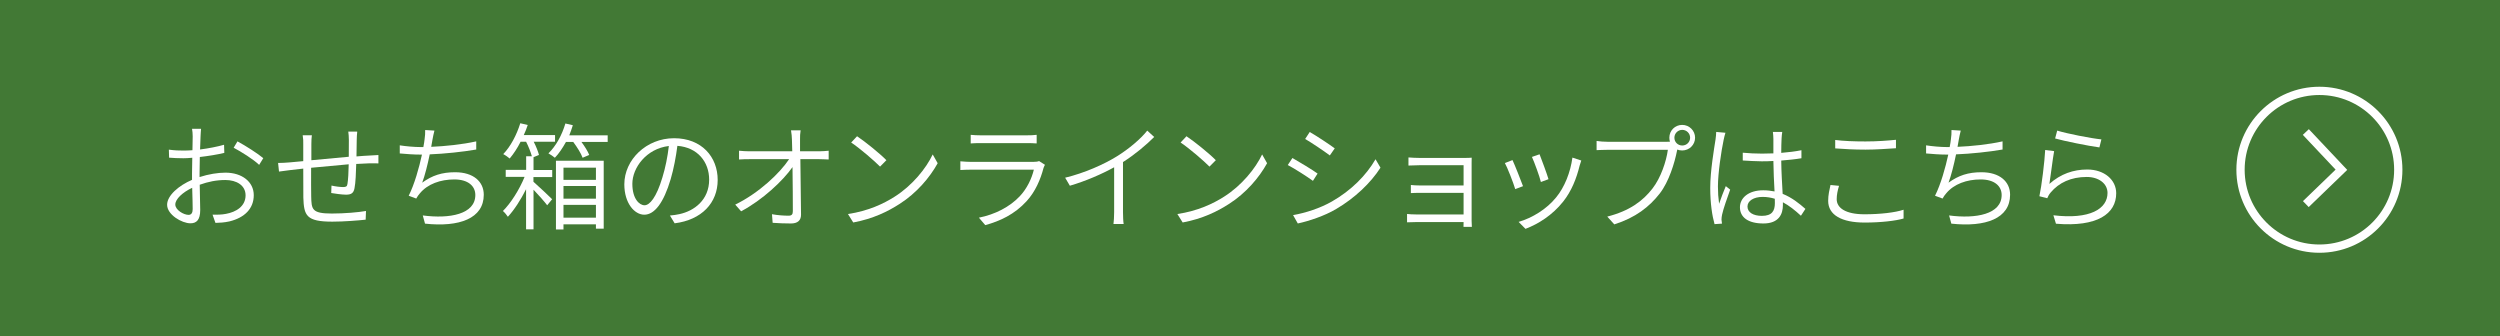 <?xml version="1.0" encoding="UTF-8"?>
<svg id="b" data-name="レイヤー_2" xmlns="http://www.w3.org/2000/svg" width="302.05" height="40.64" viewBox="0 0 302.05 40.64">
  <defs>
    <style>
      .d {
        fill: none;
        stroke: #fff;
        stroke-miterlimit: 10;
      }

      .e {
        fill: #fff;
      }

      .f {
        fill: #427935;
      }
    </style>
  </defs>
  <g id="c" data-name="レイヤー_1">
    <g>
      <rect class="f" width="302.05" height="40.64"/>
      <g>
        <path class="e" d="M24.12,21.39c1.08-.35,2.2-.53,3.12-.53,2,0,3.42,1.11,3.42,2.72s-1.09,2.72-2.94,3.17c-.62.14-1.23.17-1.69.18l-.35-.99c.5,0,1.08.01,1.62-.1,1.22-.22,2.37-.91,2.37-2.24,0-1.22-1.11-1.85-2.44-1.85-1.08,0-2.07.2-3.1.57.01,1.18.06,2.42.06,3.05,0,1.2-.45,1.61-1.18,1.61-1.04,0-2.82-1.04-2.82-2.24,0-1.13,1.44-2.34,3.01-3.01v-.74c0-.59.01-1.27.03-1.93-.41.04-.77.06-1.08.06-.63,0-1.22-.03-1.72-.07l-.03-.97c.74.1,1.23.11,1.74.11.32,0,.7-.01,1.11-.04.01-.77.03-1.41.03-1.67,0-.27-.03-.7-.08-.92h1.09c-.01.24-.06.59-.06.9-.01.34-.03.91-.06,1.6,1.02-.13,2.1-.34,2.9-.57l.03.98c-.81.2-1.92.38-2.96.5-.01.69-.03,1.4-.03,1.98v.46ZM23.28,25.25c0-.53-.03-1.53-.06-2.56-1.16.55-2.04,1.36-2.04,2.02s1.01,1.25,1.6,1.25c.34,0,.5-.25.5-.7ZM28.69,17.08c.97.52,2.47,1.48,3.12,2.03l-.5.81c-.69-.67-2.19-1.6-3.08-2.07l.46-.77Z"/>
        <path class="e" d="M43.16,15.93c-.03.24-.06.69-.06.97-.01.63-.01,1.37-.03,2,.59-.06,1.13-.08,1.61-.11.36-.01.73-.04,1.04-.06v1.01c-.21-.01-.69-.01-1.04-.01-.43.01-.99.04-1.64.08-.03.99-.07,2.28-.21,2.94-.11.59-.41.77-1.02.77-.52,0-1.43-.14-1.79-.2l.03-.9c.48.11,1.06.18,1.4.18s.49-.06.53-.38c.08-.46.14-1.46.15-2.37-1.44.13-3.12.28-4.54.42,0,1.46-.01,2.93.01,3.46.04,1.53.04,2.07,2.49,2.07,1.54,0,3.25-.15,4.13-.31l-.04,1.05c-.92.1-2.62.24-4.03.24-3.15,0-3.43-.74-3.5-2.91-.01-.6-.01-2.09-.01-3.5-.64.07-1.19.14-1.57.18-.43.06-.98.13-1.36.18l-.11-1.04c.43,0,.94-.03,1.4-.07.36-.03.94-.08,1.64-.15v-2.02c.01-.39,0-.69-.07-1.11h1.11c-.04.29-.06.67-.06,1.06v1.96c1.36-.13,3.01-.29,4.52-.42.01-.67.01-1.44.01-2.03,0-.31-.03-.77-.07-1.01h1.06Z"/>
        <path class="e" d="M57.57,18.06c-1.65.29-3.87.52-5.65.59-.25,1.22-.6,2.62-.91,3.42,1.22-.88,2.38-1.26,3.98-1.26,2.2,0,3.46,1.13,3.46,2.72,0,2.86-2.94,3.94-7.1,3.49l-.27-.99c3.24.43,6.35-.14,6.35-2.47,0-1.08-.87-1.88-2.54-1.88s-3.22.55-4.15,1.67c-.18.2-.31.39-.45.64l-.91-.34c.7-1.39,1.26-3.4,1.6-4.97h-.1c-.91,0-1.79-.07-2.58-.14v-.98c.69.11,1.74.21,2.56.21h.29c.07-.38.13-.7.15-.95.06-.42.08-.74.07-1.11l1.12.07c-.1.34-.17.76-.24,1.11-.04.22-.08.52-.15.85,1.67-.07,3.74-.28,5.44-.66v.98Z"/>
        <path class="e" d="M64.45,20.54h2.27v.85h-2.27v.57c.56.49,1.92,1.76,2.26,2.11l-.6.73c-.31-.42-1.05-1.25-1.65-1.88v4.79h-.9v-4.85c-.63,1.26-1.44,2.52-2.2,3.33-.14-.22-.39-.52-.6-.7.94-.92,2-2.59,2.62-4.12h-2.28v-.85h2.47v-1.64h.69c-.14-.5-.41-1.2-.7-1.76h-.66c-.39.78-.85,1.47-1.32,2.03-.17-.15-.55-.42-.78-.53.88-.91,1.62-2.31,2.06-3.73l.9.21c-.14.41-.29.83-.48,1.22h3.78v.8h-2.58c.29.56.53,1.18.64,1.6l-.66.27v1.54ZM73.42,16.34v.81h-3.17c.39.53.77,1.13.94,1.57l-.8.34c-.18-.52-.67-1.29-1.13-1.91h-.88c-.41.74-.85,1.4-1.34,1.91-.17-.14-.55-.41-.78-.53.91-.88,1.64-2.21,2.05-3.61l.9.21c-.13.41-.27.83-.43,1.22h4.66ZM67.17,19.42h5.77v8.21h-.94v-.53h-3.92v.62h-.91v-8.29ZM68.08,20.26v1.47h3.92v-1.47h-3.92ZM72,24v-1.53h-3.92v1.53h3.92ZM72,26.3v-1.55h-3.92v1.55h3.92Z"/>
        <path class="e" d="M80.93,26.04c.42-.03.84-.1,1.16-.17,1.78-.38,3.59-1.71,3.59-4.17,0-2.13-1.39-3.89-3.84-4.08-.17,1.32-.43,2.73-.81,4.03-.85,2.86-1.95,4.29-3.19,4.29-1.18,0-2.41-1.39-2.41-3.67,0-2.97,2.66-5.57,6.01-5.57s5.27,2.27,5.27,5.04-1.93,4.83-5.2,5.24l-.57-.94ZM80.03,21.44c.36-1.16.63-2.51.78-3.8-2.72.32-4.41,2.63-4.41,4.57,0,1.81.85,2.59,1.47,2.59s1.43-.92,2.16-3.36Z"/>
        <path class="e" d="M98.97,18.28c.35,0,.87-.04,1.15-.07v1.06c-.32-.01-.78-.04-1.12-.04h-2.3c.03,2.12.07,4.97.08,6.71,0,.7-.42,1.06-1.22,1.06-.7,0-1.54-.03-2.21-.08l-.08-1.04c.67.13,1.47.18,2,.18.41,0,.52-.18.52-.56,0-1.16-.01-3.36-.04-5.31-1.15,1.65-3.64,3.98-6.21,5.34l-.71-.81c2.87-1.4,5.39-3.8,6.51-5.49h-4.78c-.48,0-.84.01-1.27.04v-1.06c.42.04.83.07,1.25.07h5.18c-.01-.6-.03-1.11-.04-1.41-.01-.32-.04-.74-.11-1.12h1.16c-.06.36-.08.74-.07,1.12v1.41h2.31Z"/>
        <path class="e" d="M108.08,23.77c2.13-1.34,3.81-3.42,4.61-5.11l.6,1.06c-.94,1.71-2.54,3.61-4.62,4.93-1.4.9-3.17,1.78-5.58,2.23l-.64-1.02c2.49-.38,4.31-1.25,5.63-2.09ZM107.1,19.35l-.77.78c-.7-.71-2.44-2.21-3.49-2.91l.71-.76c.99.66,2.79,2.12,3.54,2.89Z"/>
        <path class="e" d="M126.25,19.91c-.06.13-.14.28-.17.38-.36,1.39-.99,2.86-2.04,4.01-1.47,1.61-3.22,2.41-5,2.9l-.77-.9c1.95-.39,3.71-1.29,4.93-2.58.87-.91,1.46-2.16,1.71-3.22h-7.55c-.34,0-.84.01-1.33.04v-1.05c.49.04.95.07,1.33.07h7.45c.29,0,.59-.03.73-.1l.71.45ZM117.28,16.29c.36.04.77.06,1.2.06h5.55c.43,0,.9-.01,1.22-.06v1.04c-.32-.03-.77-.04-1.25-.04h-5.52c-.42,0-.84.01-1.2.04v-1.04Z"/>
        <path class="e" d="M139.45,16.55c-.95.95-2.33,2.12-3.77,3.03v6.05c0,.52.03,1.18.08,1.43h-1.23c.04-.25.08-.91.08-1.43v-5.42c-1.5.83-3.47,1.68-5.35,2.23l-.57-.97c2.33-.56,4.71-1.62,6.25-2.58,1.43-.88,2.9-2.12,3.67-3.11l.84.77Z"/>
        <path class="e" d="M147.88,23.77c2.13-1.34,3.81-3.42,4.61-5.11l.6,1.06c-.94,1.71-2.54,3.61-4.62,4.93-1.4.9-3.17,1.78-5.58,2.23l-.64-1.02c2.49-.38,4.31-1.25,5.63-2.09ZM146.9,19.35l-.77.78c-.7-.71-2.44-2.21-3.49-2.91l.71-.76c.99.66,2.79,2.12,3.54,2.89Z"/>
        <path class="e" d="M159.19,20.97l-.56.88c-.69-.5-2.21-1.48-3.04-1.91l.56-.85c.8.45,2.47,1.46,3.04,1.88ZM160.91,24.35c2.33-1.33,4.15-3.15,5.28-5.11l.6,1.02c-1.19,1.86-3.12,3.68-5.35,4.99-1.41.84-3.33,1.47-4.64,1.75l-.57-1.01c1.53-.27,3.28-.84,4.68-1.64ZM161.26,17.93l-.59.85c-.66-.5-2.19-1.53-2.98-1.99l.55-.84c.81.45,2.44,1.54,3.03,1.98Z"/>
        <path class="e" d="M176.82,27.4c.01-.14.01-.35.01-.57h-5.7c-.43,0-.91.03-1.13.03v-1.01c.22.03.66.06,1.13.06h5.7v-2.61h-5.17c-.48,0-.94.01-1.2.03v-.98c.25.03.73.06,1.19.06h5.18v-2.45h-5.29c-.34,0-1.13.03-1.37.04v-.98c.24.03,1.04.06,1.37.06h5.44c.32,0,.64-.01.83-.03-.01.15-.01.41-.01.67v6.96c0,.22.01.53.03.73h-.99Z"/>
        <path class="e" d="M184.02,22.49l-.95.36c-.21-.73-.98-2.69-1.25-3.15l.92-.36c.27.57,1.01,2.44,1.27,3.15ZM191.05,19.39c-.08.25-.15.46-.2.63-.38,1.55-.98,3.07-1.99,4.34-1.3,1.64-3,2.7-4.55,3.29l-.83-.84c1.64-.48,3.39-1.54,4.54-2.97,1.01-1.23,1.72-3.01,1.96-4.8l1.06.35ZM187.09,21.65l-.92.34c-.14-.63-.8-2.42-1.08-3.03l.92-.32c.22.56.91,2.41,1.08,3.01Z"/>
        <path class="e" d="M201.38,17.13c.11,0,.24,0,.38-.01-.04-.15-.07-.31-.07-.48,0-.87.69-1.55,1.55-1.55s1.56.69,1.56,1.55-.7,1.54-1.56,1.54c-.21,0-.41-.04-.59-.11l-.03.13c-.29,1.48-.98,3.75-2.09,5.18-1.27,1.62-2.91,2.91-5.49,3.73l-.85-.94c2.7-.69,4.29-1.88,5.46-3.39,1.01-1.29,1.68-3.31,1.86-4.68h-7.27c-.55,0-.99.03-1.34.04v-1.11c.38.06.88.1,1.34.1h7.13ZM204.2,16.64c0-.53-.43-.95-.95-.95s-.95.42-.95.95.42.94.95.94.95-.42.95-.94Z"/>
        <path class="e" d="M208.47,16.03c-.07.21-.17.62-.22.87-.29,1.36-.69,4.05-.69,5.63,0,.74.04,1.33.14,2.09.22-.67.57-1.55.81-2.13l.53.42c-.34.94-.84,2.35-.98,3.03-.04.18-.07.43-.07.6.01.14.04.34.06.48l-.9.06c-.28-.99-.52-2.49-.52-4.37,0-2.05.46-4.69.64-5.86.04-.31.08-.64.08-.91l1.11.1ZM217.58,26.06c-.71-.66-1.43-1.23-2.17-1.62v.35c0,1.09-.5,2.21-2.35,2.21s-2.84-.74-2.84-1.96c0-1.11,1.01-2.05,2.82-2.05.49,0,.94.06,1.36.14-.06-1.11-.13-2.51-.14-3.68-.46.03-.94.04-1.4.04-.78,0-1.5-.06-2.3-.1v-.94c.77.07,1.51.11,2.33.11.46,0,.91-.01,1.37-.03,0-.71-.01-1.34,0-1.75,0-.25-.03-.6-.06-.84h1.13c-.04.28-.07.55-.08.81-.03.39-.03,1.08-.04,1.72.87-.07,1.69-.17,2.44-.32v.97c-.77.13-1.6.21-2.44.28.01,1.39.11,2.82.17,4.02,1.12.45,2,1.16,2.75,1.82l-.53.81ZM214.42,24.01c-.46-.14-.95-.22-1.46-.22-1.09,0-1.83.49-1.83,1.16,0,.71.7,1.13,1.74,1.13,1.23,0,1.57-.6,1.57-1.55,0-.14,0-.32-.01-.52Z"/>
        <path class="e" d="M222.19,22.46c-.17.56-.28,1.08-.28,1.61,0,1.06,1.09,1.82,3.35,1.82,1.93,0,3.71-.21,4.73-.55v1.06c-.95.28-2.72.49-4.71.49-2.76,0-4.4-.91-4.4-2.62,0-.71.15-1.34.28-1.92l1.02.1ZM221.73,16.91c.99.13,2.27.18,3.66.18s2.69-.1,3.68-.2v1.02c-.94.06-2.42.17-3.68.17-1.39,0-2.56-.07-3.66-.15v-1.02Z"/>
        <path class="e" d="M241.98,18.06c-1.65.29-3.87.52-5.65.59-.25,1.22-.6,2.62-.91,3.42,1.22-.88,2.38-1.26,3.98-1.26,2.2,0,3.46,1.13,3.46,2.72,0,2.86-2.94,3.94-7.1,3.49l-.27-.99c3.24.43,6.35-.14,6.35-2.47,0-1.08-.87-1.88-2.54-1.88s-3.22.55-4.15,1.67c-.18.2-.31.39-.45.64l-.91-.34c.7-1.39,1.26-3.4,1.6-4.97h-.1c-.91,0-1.79-.07-2.58-.14v-.98c.69.11,1.74.21,2.56.21h.29c.07-.38.13-.7.15-.95.06-.42.08-.74.07-1.11l1.12.07c-.1.34-.17.76-.24,1.11-.04.22-.08.52-.15.85,1.67-.07,3.74-.28,5.44-.66v.98Z"/>
        <path class="e" d="M247.61,22.22c1.34-1.2,2.89-1.74,4.57-1.74,2.07,0,3.5,1.25,3.5,2.87,0,2.47-2.26,4.1-7.28,3.68l-.31-1.02c4.41.53,6.54-.77,6.54-2.7,0-1.13-1.06-1.93-2.51-1.93-1.9,0-3.36.69-4.36,1.88-.2.24-.32.46-.41.69l-.95-.24c.27-1.25.63-4.19.7-5.59l1.08.14c-.18.97-.42,3.05-.57,3.96ZM248.55,15.78c1.16.36,4.1.94,5.34,1.06l-.24.97c-1.3-.17-4.3-.78-5.35-1.08l.25-.95Z"/>
      </g>
      <g>
        <circle class="d" cx="280.23" cy="20.51" r="9.53"/>
        <polyline class="d" points="278.59 15.95 282.89 20.51 278.59 24.66"/>
      </g>
    </g>
  </g>
</svg>